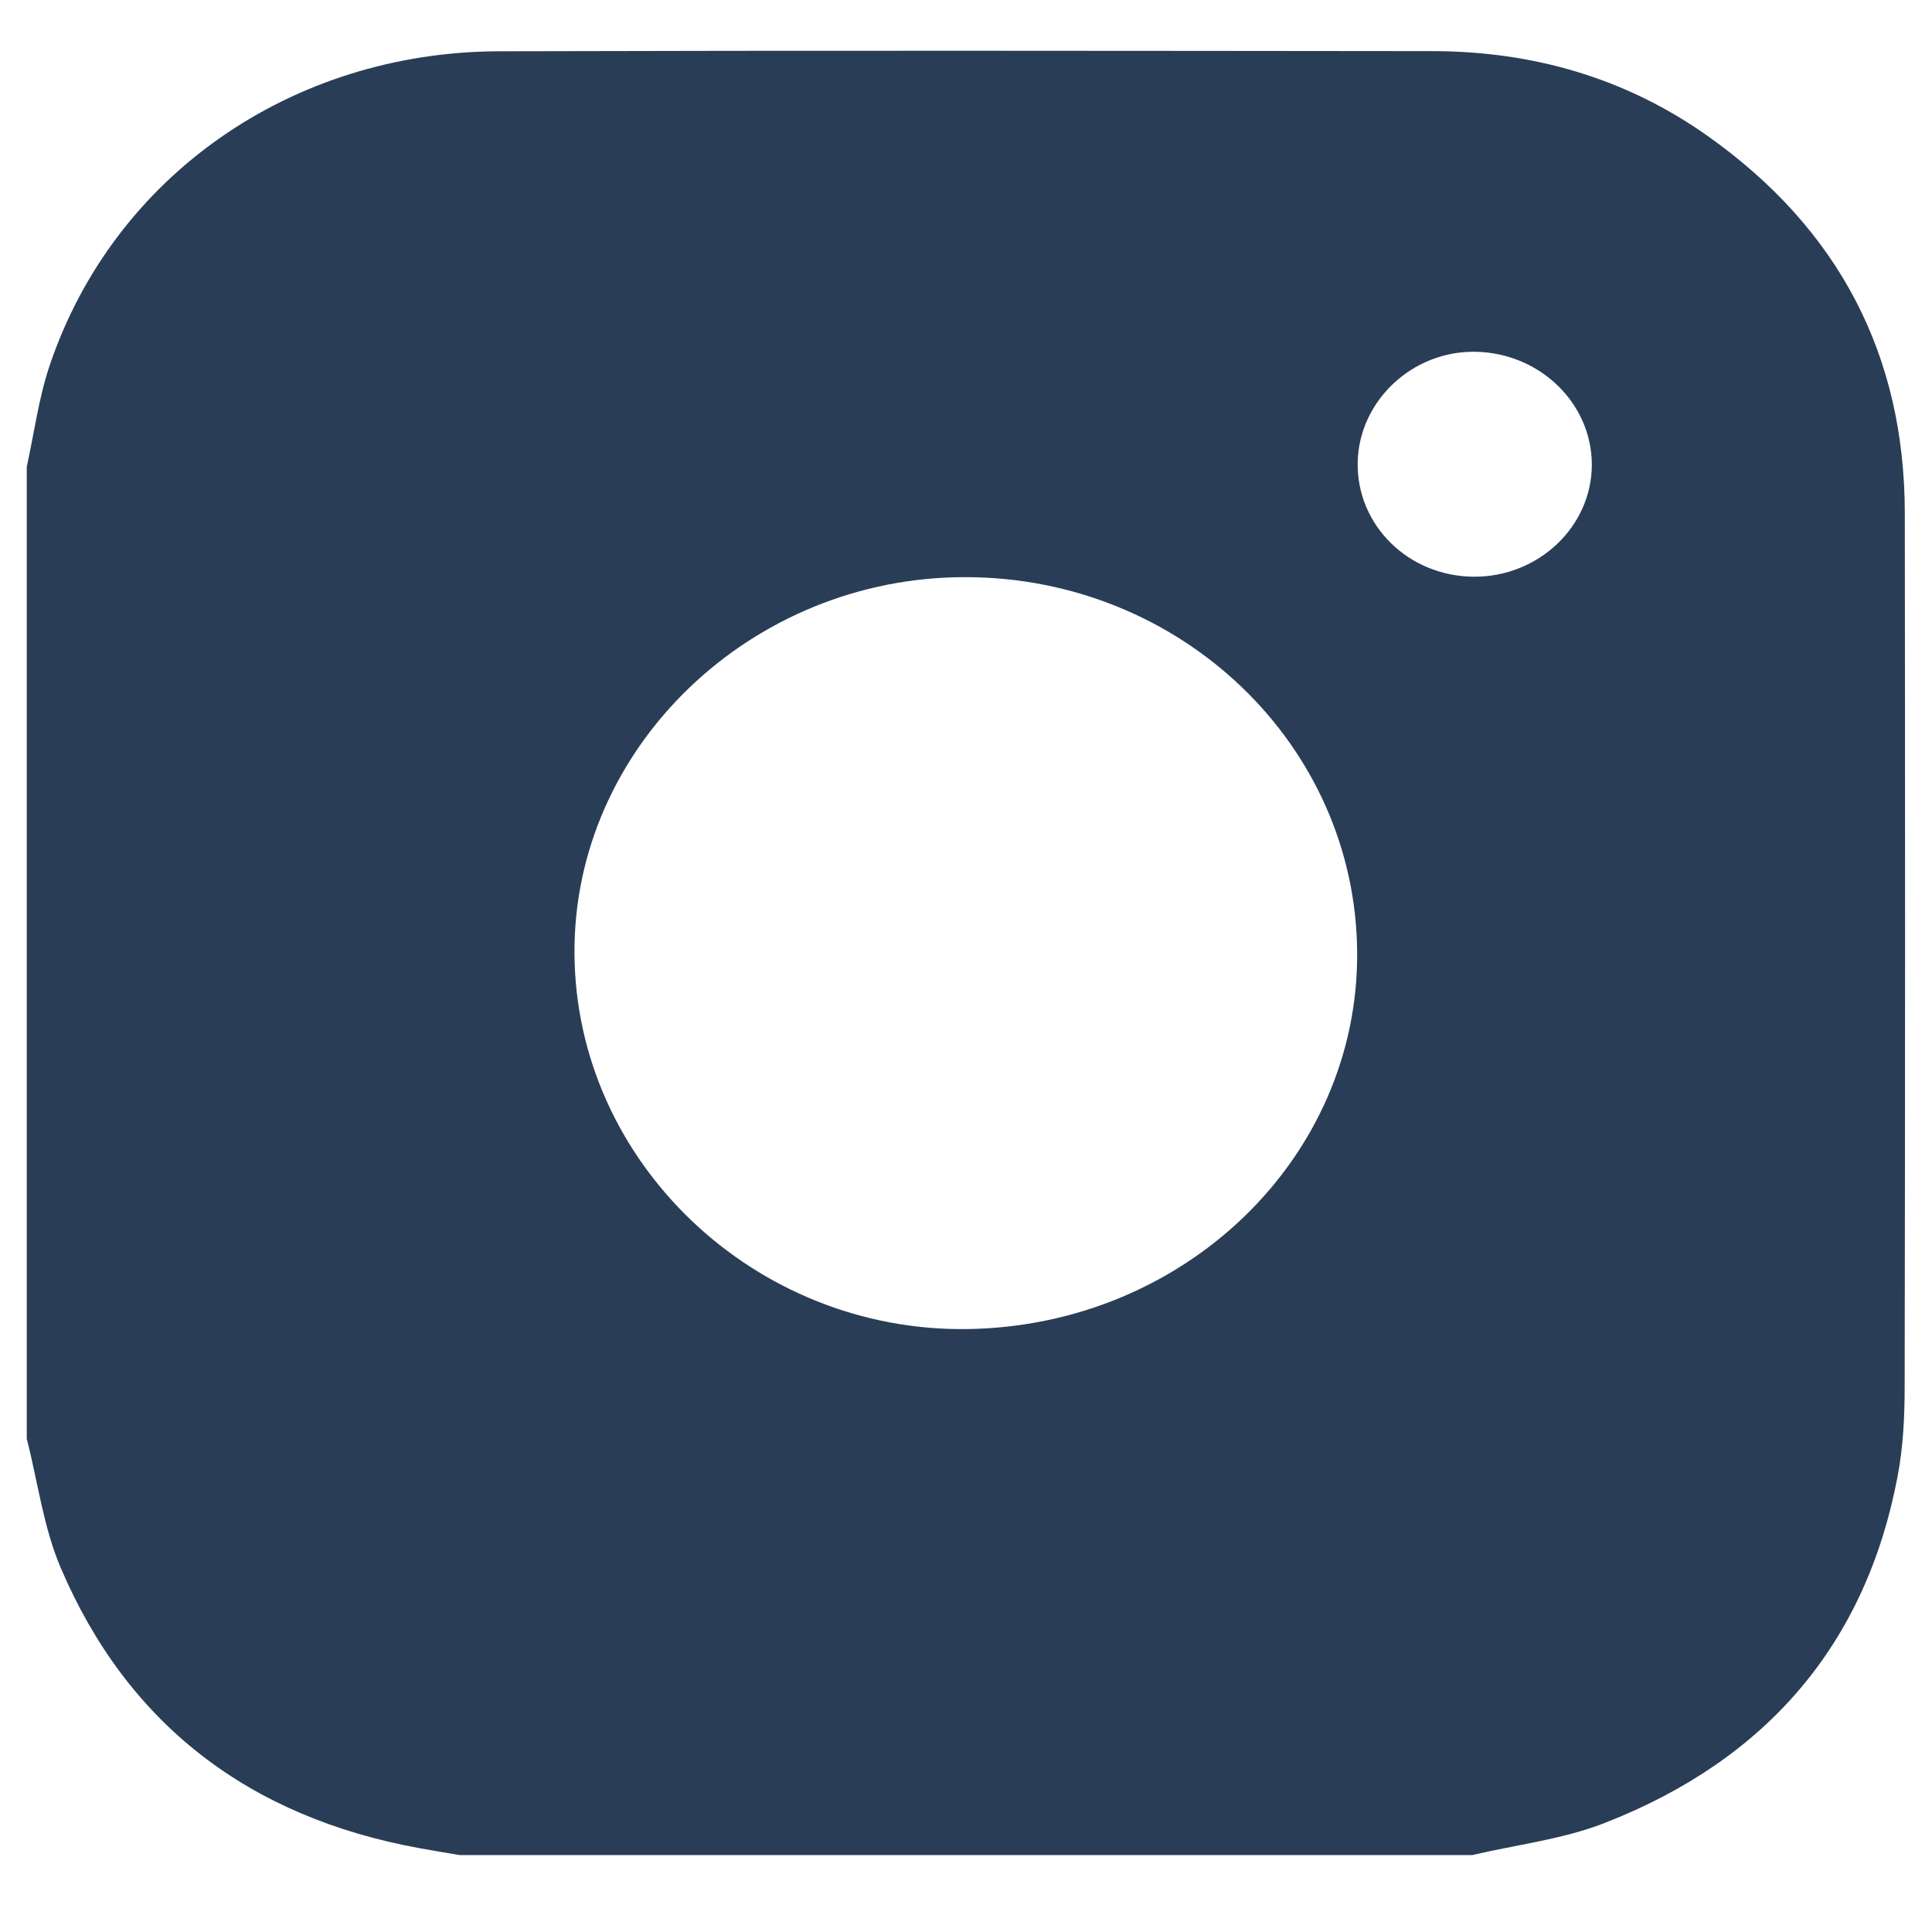<svg width="26" height="26" fill="none" xmlns="http://www.w3.org/2000/svg"><path d="M.36 19.37V6.282c.1-.454.16-.921.307-1.36C1.524 2.375 3.917.697 6.72.69 10.906.678 15.094.684 19.28.688c1.354.002 2.6.364 3.694 1.137 1.78 1.257 2.659 2.964 2.66 5.083.005 3.919.005 7.838-.002 11.758 0 .401-.02.809-.095 1.202-.424 2.244-1.75 3.81-3.943 4.665-.562.22-1.187.292-1.783.432H6.187c-.177-.03-.355-.059-.531-.091-2.32-.42-3.945-1.683-4.838-3.773-.233-.545-.308-1.153-.456-1.732zm17.904-6.553c-.018-2.79-2.366-5.044-5.263-5.05-2.894-.008-5.288 2.294-5.27 5.067.017 2.8 2.418 5.092 5.287 5.052 2.923-.042 5.264-2.304 5.246-5.068zm1.567-5.056c.873.007 1.593-.677 1.591-1.511-.002-.824-.701-1.502-1.567-1.516-.851-.014-1.57.664-1.584 1.493-.013.843.683 1.528 1.561 1.534z" fill="#293d57" style="stroke-width:1.032"/></svg>